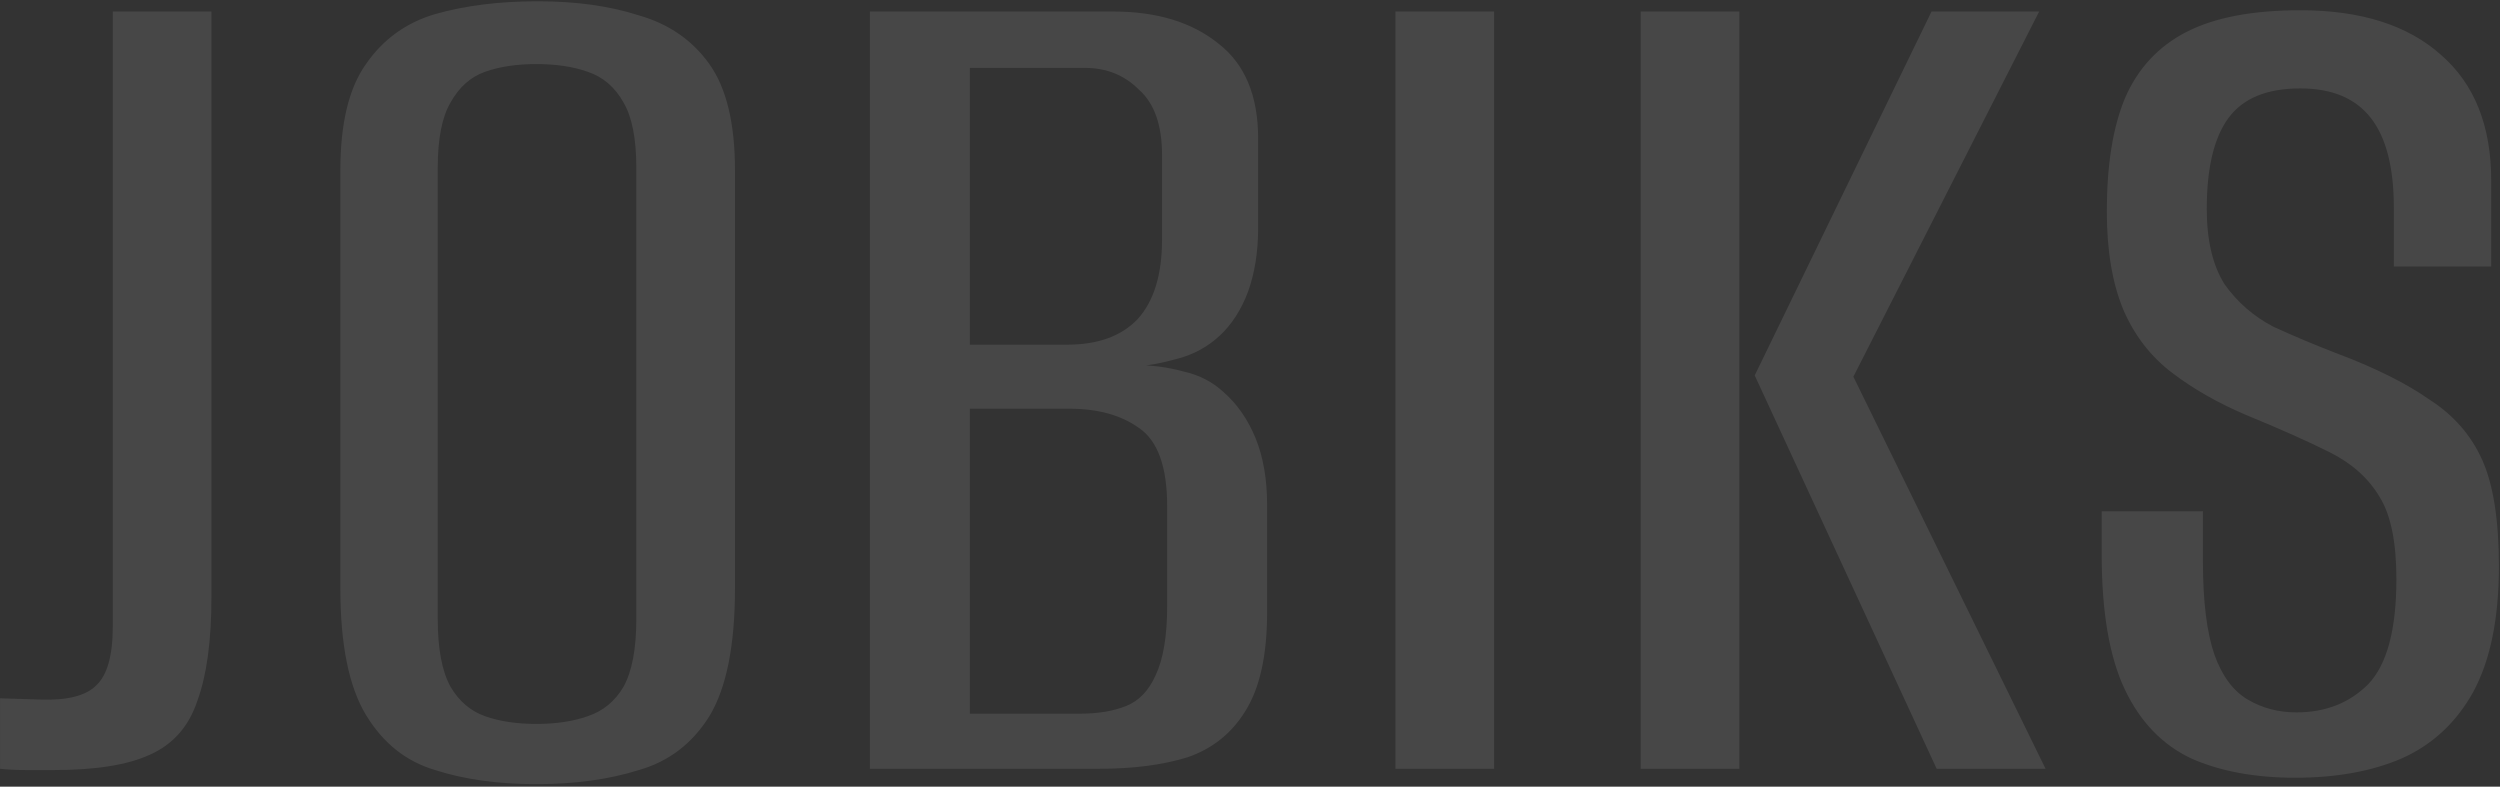 <?xml version="1.0" encoding="UTF-8"?> <svg xmlns="http://www.w3.org/2000/svg" width="839" height="264" viewBox="0 0 839 264" fill="none"><rect x="0" y="0" width="839" height="264" fill="#333333" stroke="none"/><path opacity="0.1" d="M18.07 258.43C15.777 258.43 12.767 258.43 9.04 258.43C5.6 258.43 2.59 258.287 0.01 258V234.35L13.77 234.78C22.657 235.067 28.82 233.49 32.26 230.05C35.987 226.61 37.85 220.017 37.85 210.27V3.87H70.96V200.38C70.96 215 69.383 226.61 66.23 235.21C63.363 243.81 58.06 249.83 50.32 253.27C42.867 256.71 32.117 258.43 18.07 258.43ZM180.012 263.16C167.112 263.16 155.789 261.583 146.042 258.43C136.295 255.563 128.555 249.4 122.822 239.94C117.089 230.48 114.222 216.29 114.222 197.37V57.19C114.222 41.423 117.089 29.527 122.822 21.5C128.555 13.187 136.295 7.597 146.042 4.73C156.075 1.863 167.542 0.43 180.442 0.43C193.342 0.43 204.665 2.007 214.412 5.16C224.445 8.027 232.329 13.473 238.062 21.5C243.795 29.527 246.662 41.423 246.662 57.19V197.37C246.662 216.577 243.795 230.91 238.062 240.37C232.329 249.543 224.445 255.563 214.412 258.43C204.379 261.583 192.912 263.16 180.012 263.16ZM180.012 242.95C186.605 242.95 192.339 242.09 197.212 240.37C202.372 238.65 206.385 235.353 209.252 230.48C212.119 225.32 213.552 217.723 213.552 207.69V56.33C213.552 46.583 212.119 39.273 209.252 34.4C206.385 29.24 202.372 25.8 197.212 24.08C192.339 22.36 186.605 21.5 180.012 21.5C173.419 21.5 167.685 22.36 162.812 24.08C157.939 25.8 154.069 29.24 151.202 34.4C148.335 39.273 146.902 46.583 146.902 56.33V207.69C146.902 217.723 148.335 225.32 151.202 230.48C154.069 235.353 157.939 238.65 162.812 240.37C167.685 242.09 173.419 242.95 180.012 242.95ZM291.94 258V3.87H373.64C388.26 3.87 400.013 7.453 408.9 14.62C417.786 21.5 422.23 32.107 422.23 46.44V76.54C422.23 84.567 421.083 91.733 418.79 98.04C416.496 104.06 413.343 108.933 409.33 112.66C405.316 116.387 400.586 118.967 395.14 120.4C389.98 121.833 385.393 122.693 381.38 122.98V122.55C386.826 122.55 392.13 123.267 397.29 124.7C402.45 125.847 406.893 128.14 410.62 131.58C415.206 135.593 418.79 140.753 421.37 147.06C423.95 153.367 425.24 160.82 425.24 169.42V205.54C425.24 219.873 422.803 230.91 417.93 238.65C413.343 246.103 406.893 251.263 398.58 254.13C390.266 256.71 380.376 258 368.91 258H291.94ZM325.48 239.51H362.46C368.48 239.51 373.64 238.65 377.94 236.93C382.24 235.21 385.536 231.77 387.83 226.61C390.41 221.163 391.7 213.423 391.7 203.39V169.85C391.7 156.663 388.546 147.92 382.24 143.62C376.22 139.32 368.48 137.17 359.02 137.17H325.48V239.51ZM325.48 115.67H358.16C368.48 115.67 376.363 112.803 381.81 107.07C387.256 101.05 389.98 92.163 389.98 80.41V52.03C389.98 41.997 387.4 34.687 382.24 30.1C377.366 25.227 371.346 22.79 364.18 22.79H325.48V115.67ZM468.307 258V3.87H501.417V258H468.307ZM649.942 258L588.882 125.99L648.222 3.87H684.342L621.992 126.42L686.492 258H649.942ZM550.612 258V3.87H583.722V258H550.612ZM770.261 261.01C756.788 261.01 745.178 258.86 735.431 254.56C725.684 249.973 718.231 242.233 713.071 231.34C707.911 220.447 705.331 205.397 705.331 186.19V171.57C711.064 171.57 716.798 171.57 722.531 171.57C728.264 171.57 733.854 171.57 739.301 171.57V188.34C739.301 201.813 740.591 212.277 743.171 219.73C745.751 226.897 749.478 231.913 754.351 234.78C759.224 237.647 764.671 239.08 770.691 239.08C780.438 239.08 788.464 235.927 794.771 229.62C801.078 223.027 804.231 211.273 804.231 194.36C804.231 182.033 802.368 172.86 798.641 166.84C794.914 160.533 789.324 155.517 781.871 151.79C774.418 148.063 765.101 143.907 753.921 139.32C744.461 135.307 736.148 130.577 728.981 125.13C721.814 119.683 716.368 112.66 712.641 104.06C708.914 95.173 707.051 84.137 707.051 70.95C707.051 55.47 709.058 42.857 713.071 33.11C717.371 23.077 724.251 15.623 733.711 10.75C743.171 5.877 755.928 3.44 771.981 3.44C792.334 3.44 808.101 8.457 819.281 18.49C830.461 28.237 836.051 42.283 836.051 60.63V89.44C830.604 89.44 825.158 89.44 819.711 89.44C814.264 89.44 808.818 89.44 803.371 89.44V69.66C803.371 56.187 800.791 46.153 795.631 39.56C790.471 32.967 782.588 29.67 771.981 29.67C760.801 29.67 752.774 32.967 747.901 39.56C743.028 46.153 740.591 56.33 740.591 70.09C740.591 80.697 742.598 89.153 746.611 95.46C750.911 101.48 756.358 106.21 762.951 109.65C769.831 112.803 776.998 115.813 784.451 118.68C797.351 123.553 807.671 128.713 815.411 134.16C823.438 139.32 829.314 146.057 833.041 154.37C836.768 162.683 838.631 174.58 838.631 190.06C838.631 207.547 835.764 221.593 830.031 232.2C824.298 242.52 816.271 249.973 805.951 254.56C795.918 258.86 784.021 261.01 770.261 261.01Z" fill="white"></path></svg> 
